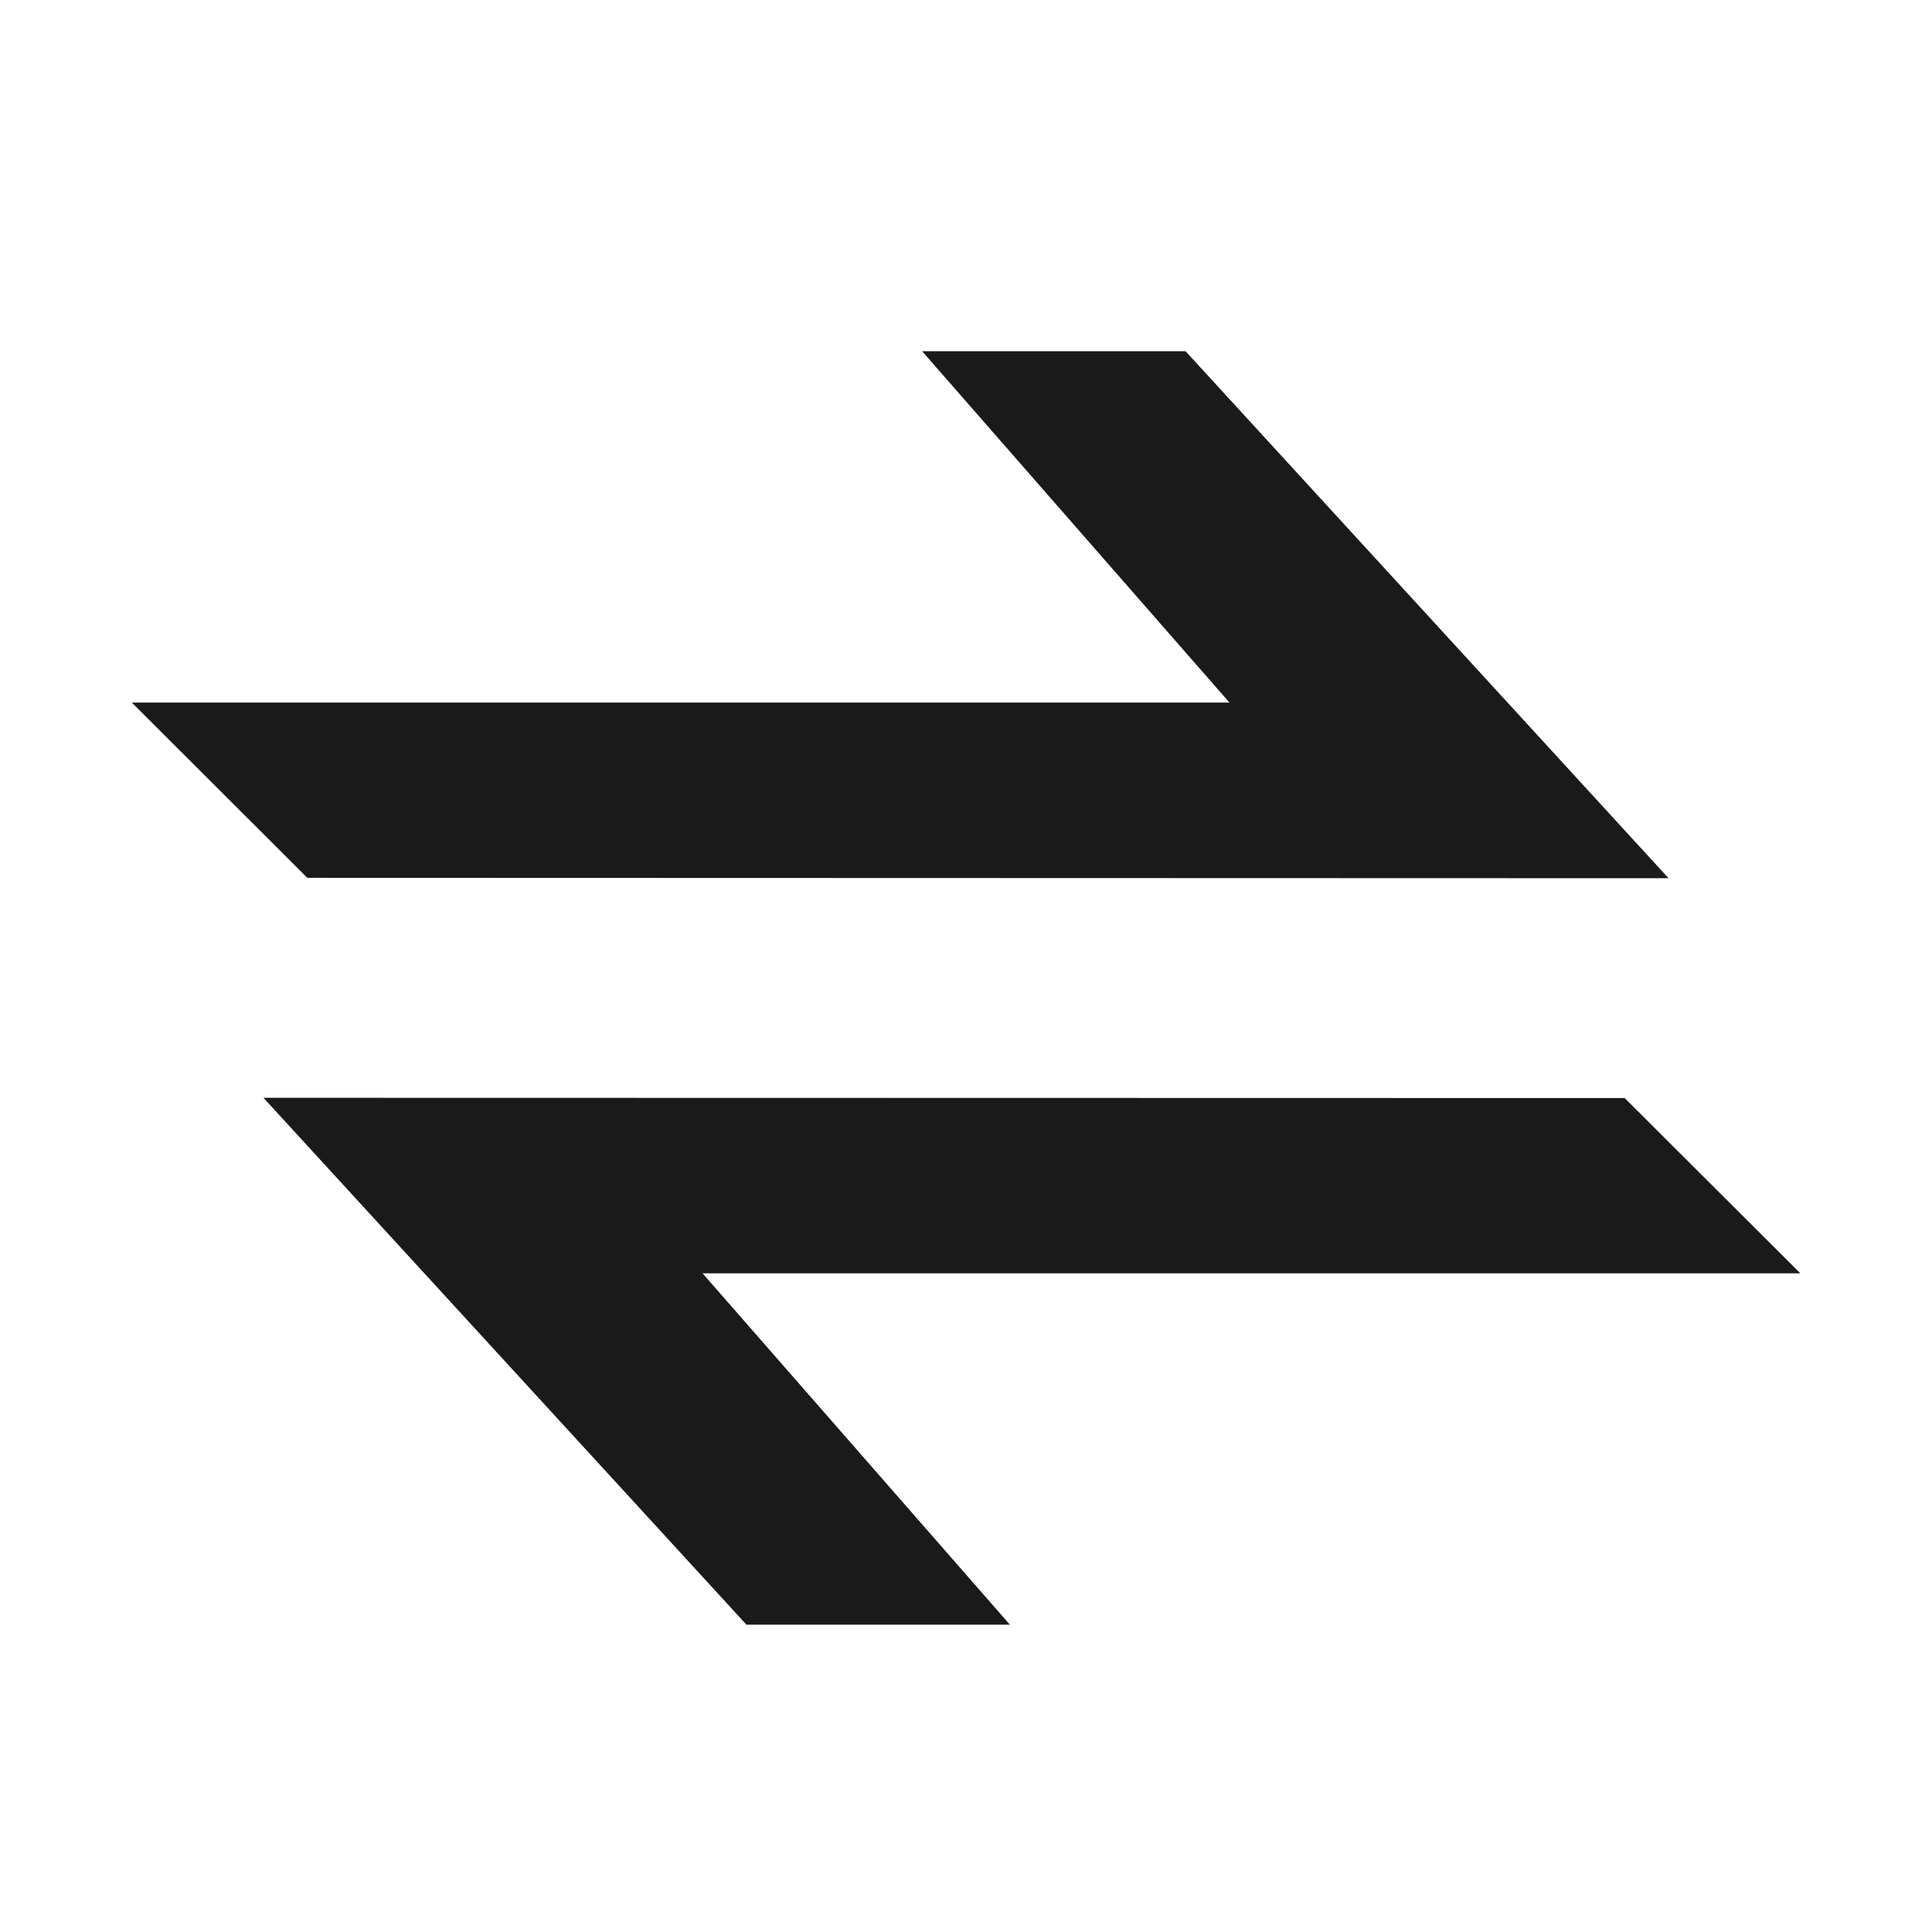 <svg width="14" height="14" viewBox="0 0 14 14" fill="none" xmlns="http://www.w3.org/2000/svg">
<path d="M1.909 7.955L11.773 7.957L13.046 9.227H5.091L7.318 11.773H5.409L1.909 7.955ZM12.091 6.364L2.227 6.361L0.955 5.091H8.909L6.682 2.545H8.591L12.091 6.364Z" fill="#1A1A1A"/>
</svg>
